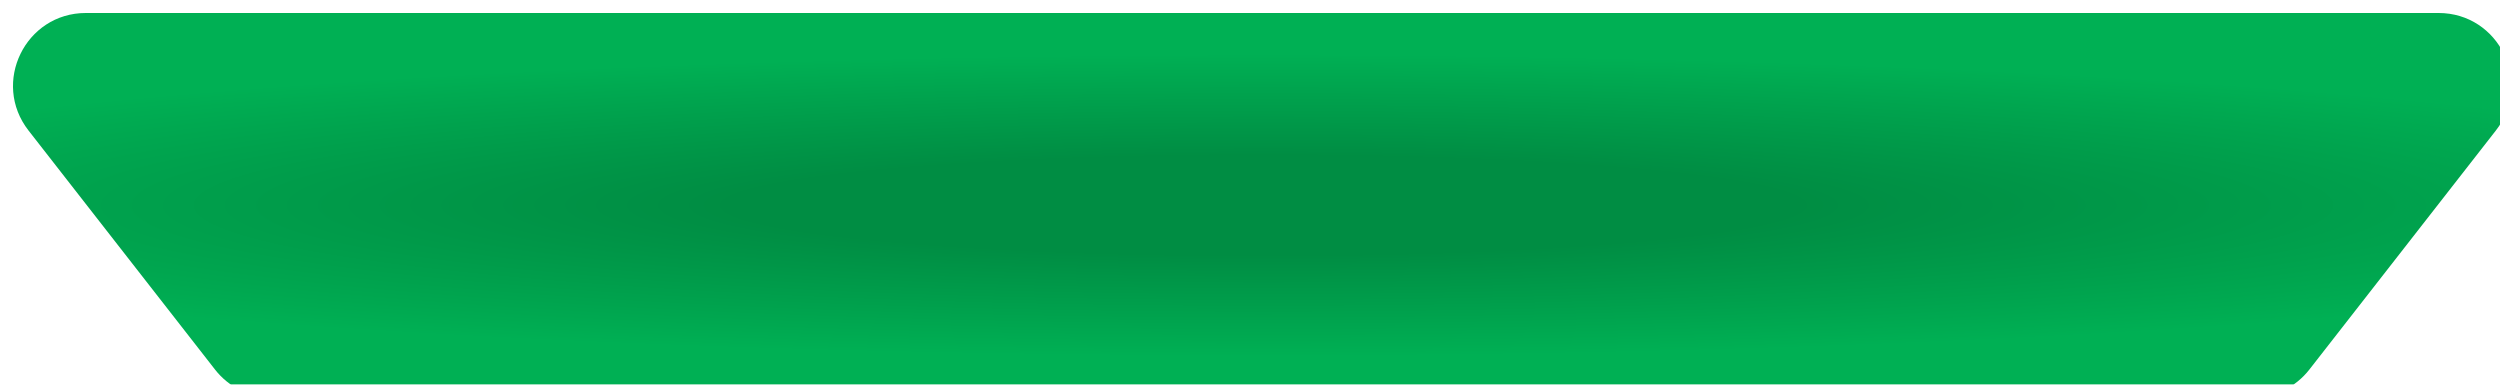 <?xml version="1.0" encoding="UTF-8"?> <svg xmlns="http://www.w3.org/2000/svg" width="962" height="148" viewBox="0 0 962 148" fill="none"> <g filter="url(#filter0_i_134_204)"> <path d="M77.755 137.224C83.061 144.024 91.206 148 99.831 148H861.552C870.177 148 878.322 144.024 883.627 137.224L955.407 45.224C969.752 26.838 956.651 0 933.331 0H28.051C4.732 0 -8.369 26.838 5.976 45.224L77.755 137.224Z" fill="url(#paint0_radial_134_204)"></path> </g> <defs> <filter id="filter0_i_134_204" x="0" y="0" width="981.384" height="168" filterUnits="userSpaceOnUse" color-interpolation-filters="sRGB"> <feFlood flood-opacity="0" result="BackgroundImageFix"></feFlood> <feBlend mode="normal" in="SourceGraphic" in2="BackgroundImageFix" result="shape"></feBlend> <feColorMatrix in="SourceAlpha" type="matrix" values="0 0 0 0 0 0 0 0 0 0 0 0 0 0 0 0 0 0 127 0" result="hardAlpha"></feColorMatrix> <feOffset dx="5" dy="5"></feOffset> <feGaussianBlur stdDeviation="5"></feGaussianBlur> <feComposite in2="hardAlpha" operator="arithmetic" k2="-1" k3="1"></feComposite> <feColorMatrix type="matrix" values="0 0 0 0 0.256 0 0 0 0 0.971 0 0 0 0 0.598 0 0 0 1 0"></feColorMatrix> <feBlend mode="normal" in2="shape" result="effect1_innerShadow_134_204"></feBlend> </filter> <radialGradient id="paint0_radial_134_204" cx="0" cy="0" r="1" gradientUnits="userSpaceOnUse" gradientTransform="translate(481.182 74) rotate(-90) scale(69.647 739.362)"> <stop offset="0.274" stop-color="#008D43"></stop> <stop offset="0.836" stop-color="#00B054"></stop> </radialGradient> </defs> </svg> 